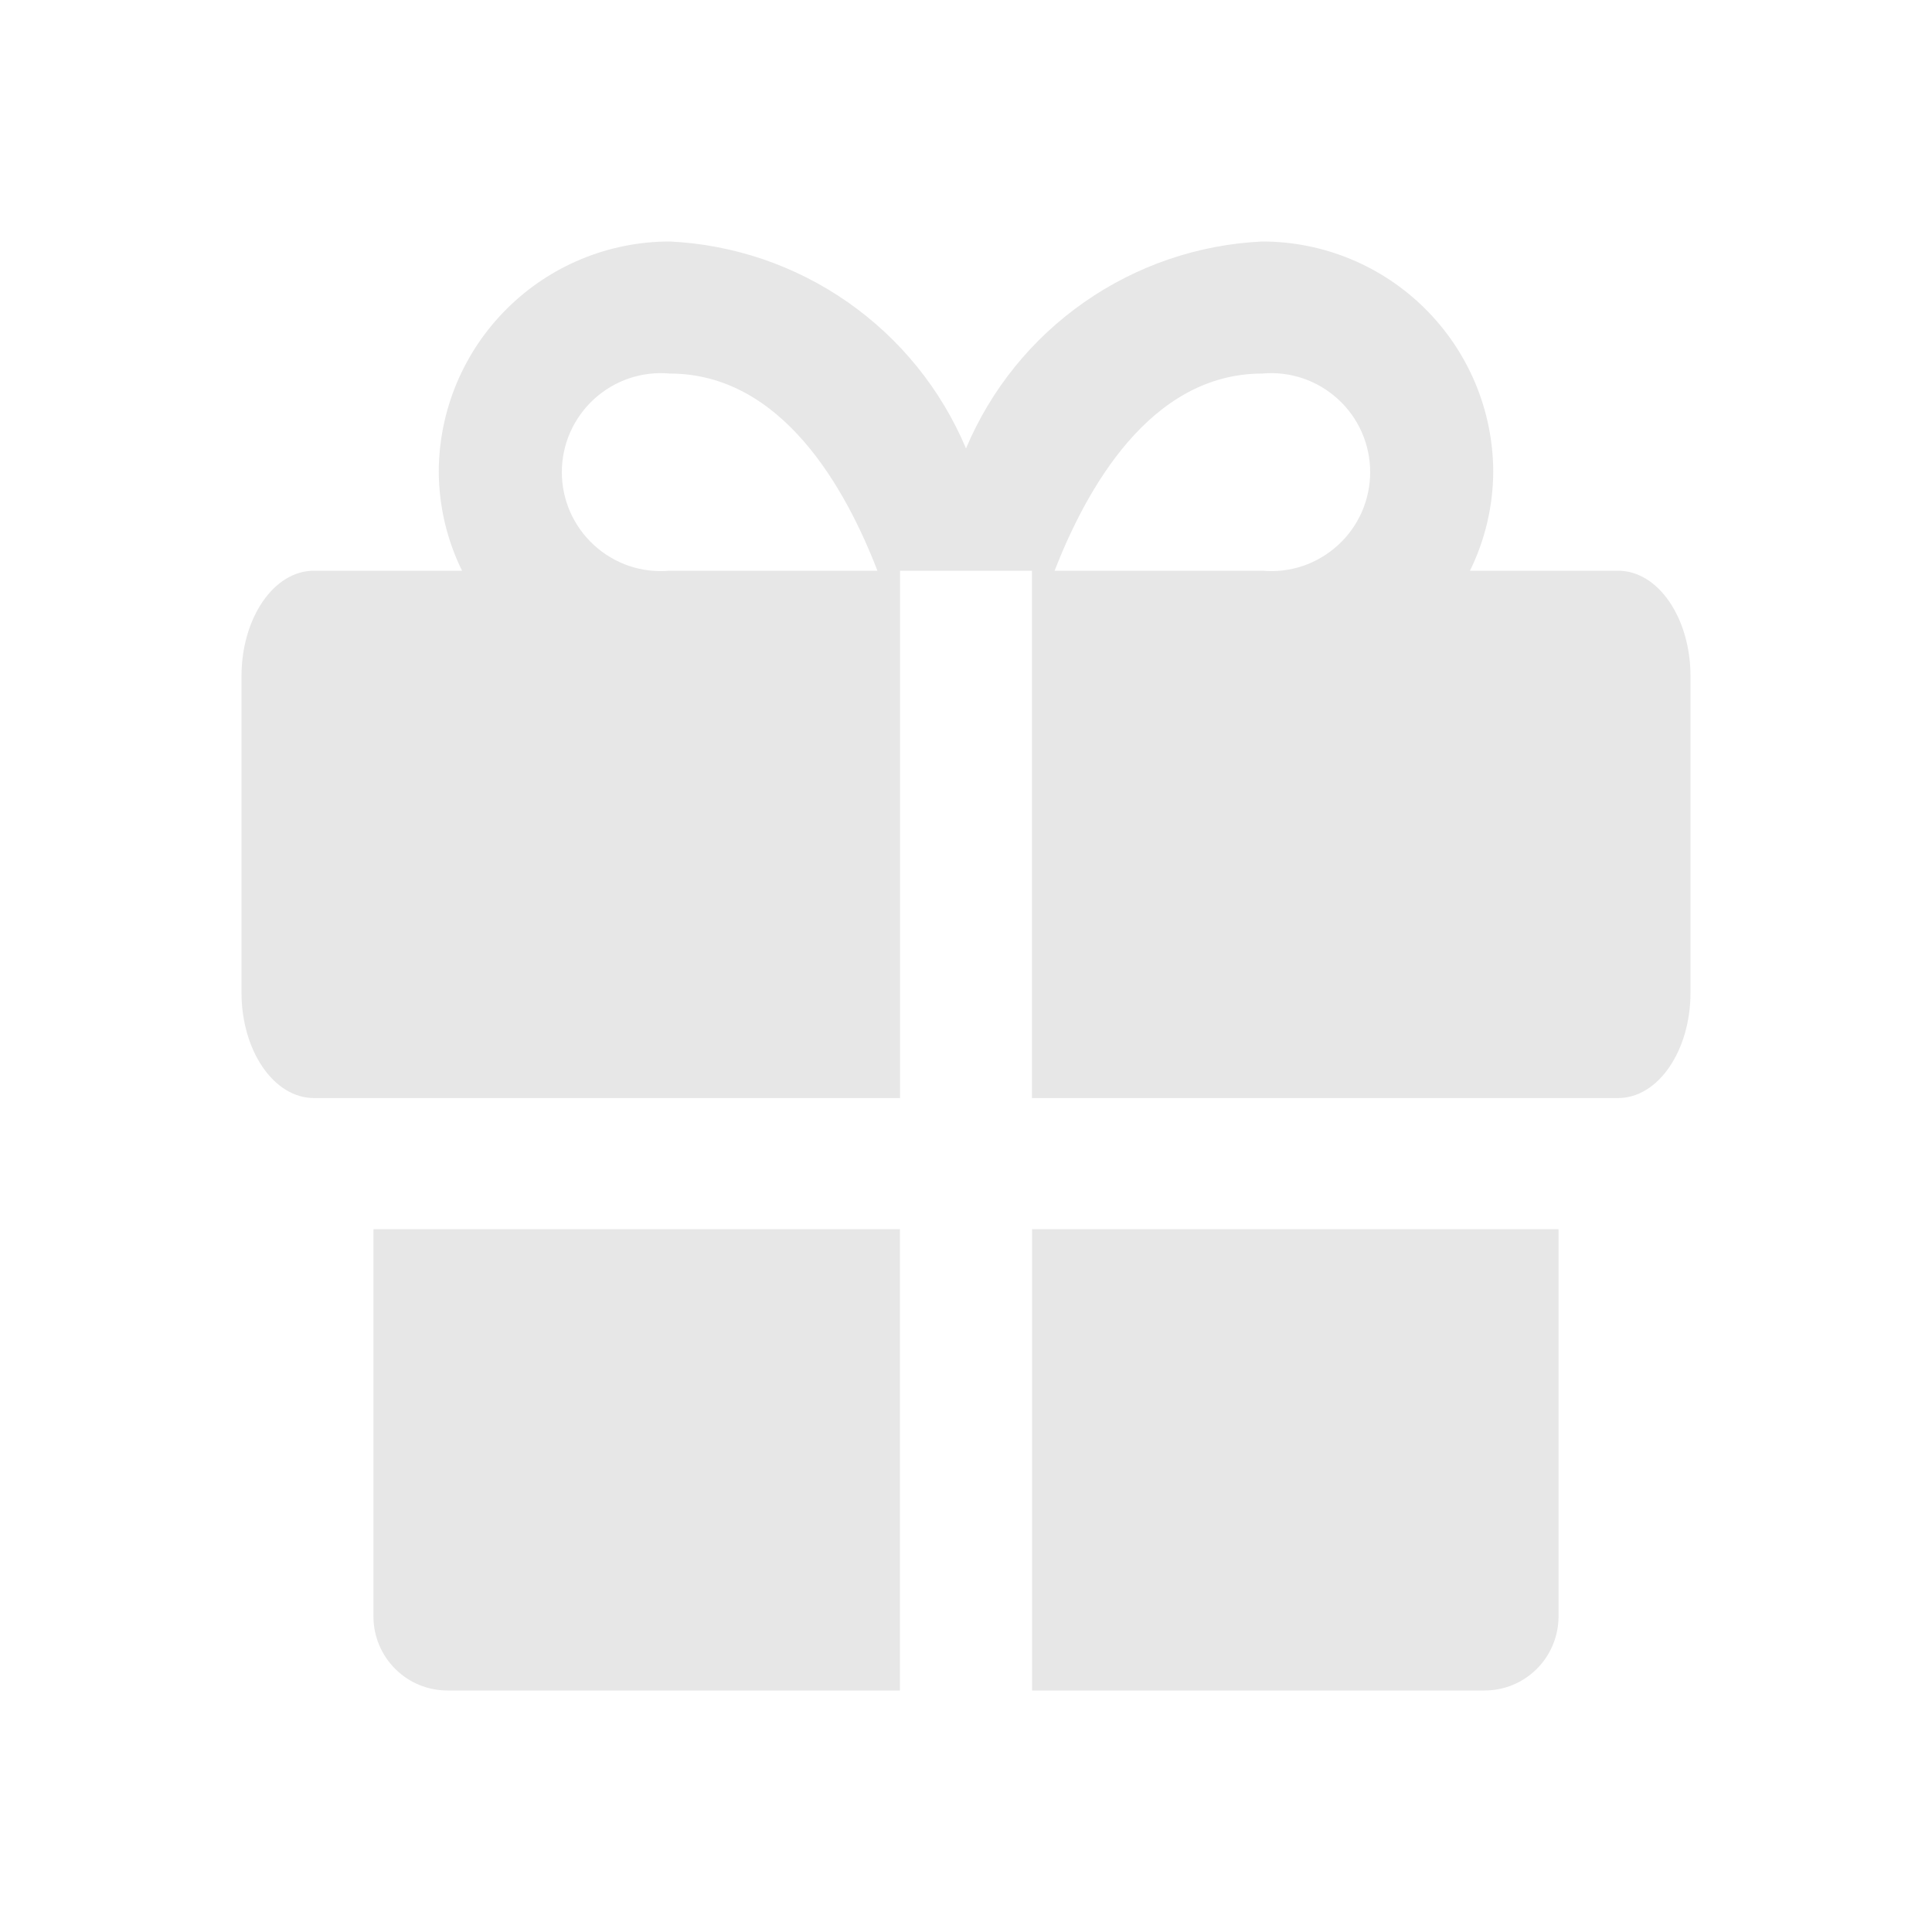 <svg width="20" height="20" viewBox="0 0 20 20" fill="none" xmlns="http://www.w3.org/2000/svg">
<g clip-path="url(#clip0_71_195)">
<path d="M3.866 12.725V16.742C3.868 16.944 3.95 17.137 4.094 17.279C4.237 17.421 4.431 17.5 4.633 17.5H9.316V12.725H3.866Z" fill="#E7E7E7"/>
<path d="M10.684 17.5H15.367C15.569 17.5 15.763 17.421 15.906 17.279C16.05 17.137 16.131 16.944 16.134 16.742V12.725H10.684V17.5Z" fill="#E7E7E7"/>
<path d="M16.75 5.908H15.217C15.374 5.589 15.456 5.239 15.458 4.883C15.456 4.25 15.203 3.644 14.755 3.198C14.307 2.751 13.7 2.5 13.067 2.5C12.405 2.531 11.767 2.749 11.224 3.128C10.681 3.507 10.257 4.032 10 4.642C9.743 4.032 9.319 3.507 8.776 3.128C8.233 2.749 7.594 2.531 6.933 2.5C6.3 2.5 5.693 2.751 5.245 3.198C4.797 3.644 4.544 4.25 4.542 4.883C4.544 5.239 4.626 5.589 4.783 5.908H3.25C2.833 5.908 2.5 6.4 2.5 7V10.275C2.5 10.875 2.833 11.367 3.25 11.367H9.317V5.908H10.683V11.367H16.75C17.167 11.367 17.5 10.875 17.5 10.275V7C17.5 6.4 17.167 5.908 16.75 5.908ZM6.933 5.908C6.792 5.921 6.649 5.904 6.514 5.859C6.379 5.813 6.255 5.74 6.15 5.644C6.045 5.548 5.961 5.431 5.903 5.301C5.846 5.171 5.816 5.03 5.816 4.888C5.816 4.745 5.846 4.604 5.903 4.474C5.961 4.344 6.045 4.227 6.15 4.131C6.255 4.035 6.379 3.962 6.514 3.916C6.649 3.871 6.792 3.854 6.933 3.867C8.1 3.867 8.758 5.067 9.083 5.908H6.933ZM13.067 5.908H10.917C11.242 5.075 11.9 3.867 13.067 3.867C13.209 3.854 13.351 3.871 13.486 3.916C13.621 3.962 13.745 4.035 13.85 4.131C13.956 4.227 14.039 4.344 14.097 4.474C14.154 4.604 14.184 4.745 14.184 4.888C14.184 5.03 14.154 5.171 14.097 5.301C14.039 5.431 13.956 5.548 13.85 5.644C13.745 5.74 13.621 5.813 13.486 5.859C13.351 5.904 13.209 5.921 13.067 5.908Z" fill="#E7E7E7"/>
</g>
<defs>
<clipPath id="clip0_71_195">
<rect width="20" height="20" fill="white"/>
</clipPath>
</defs>
</svg>

